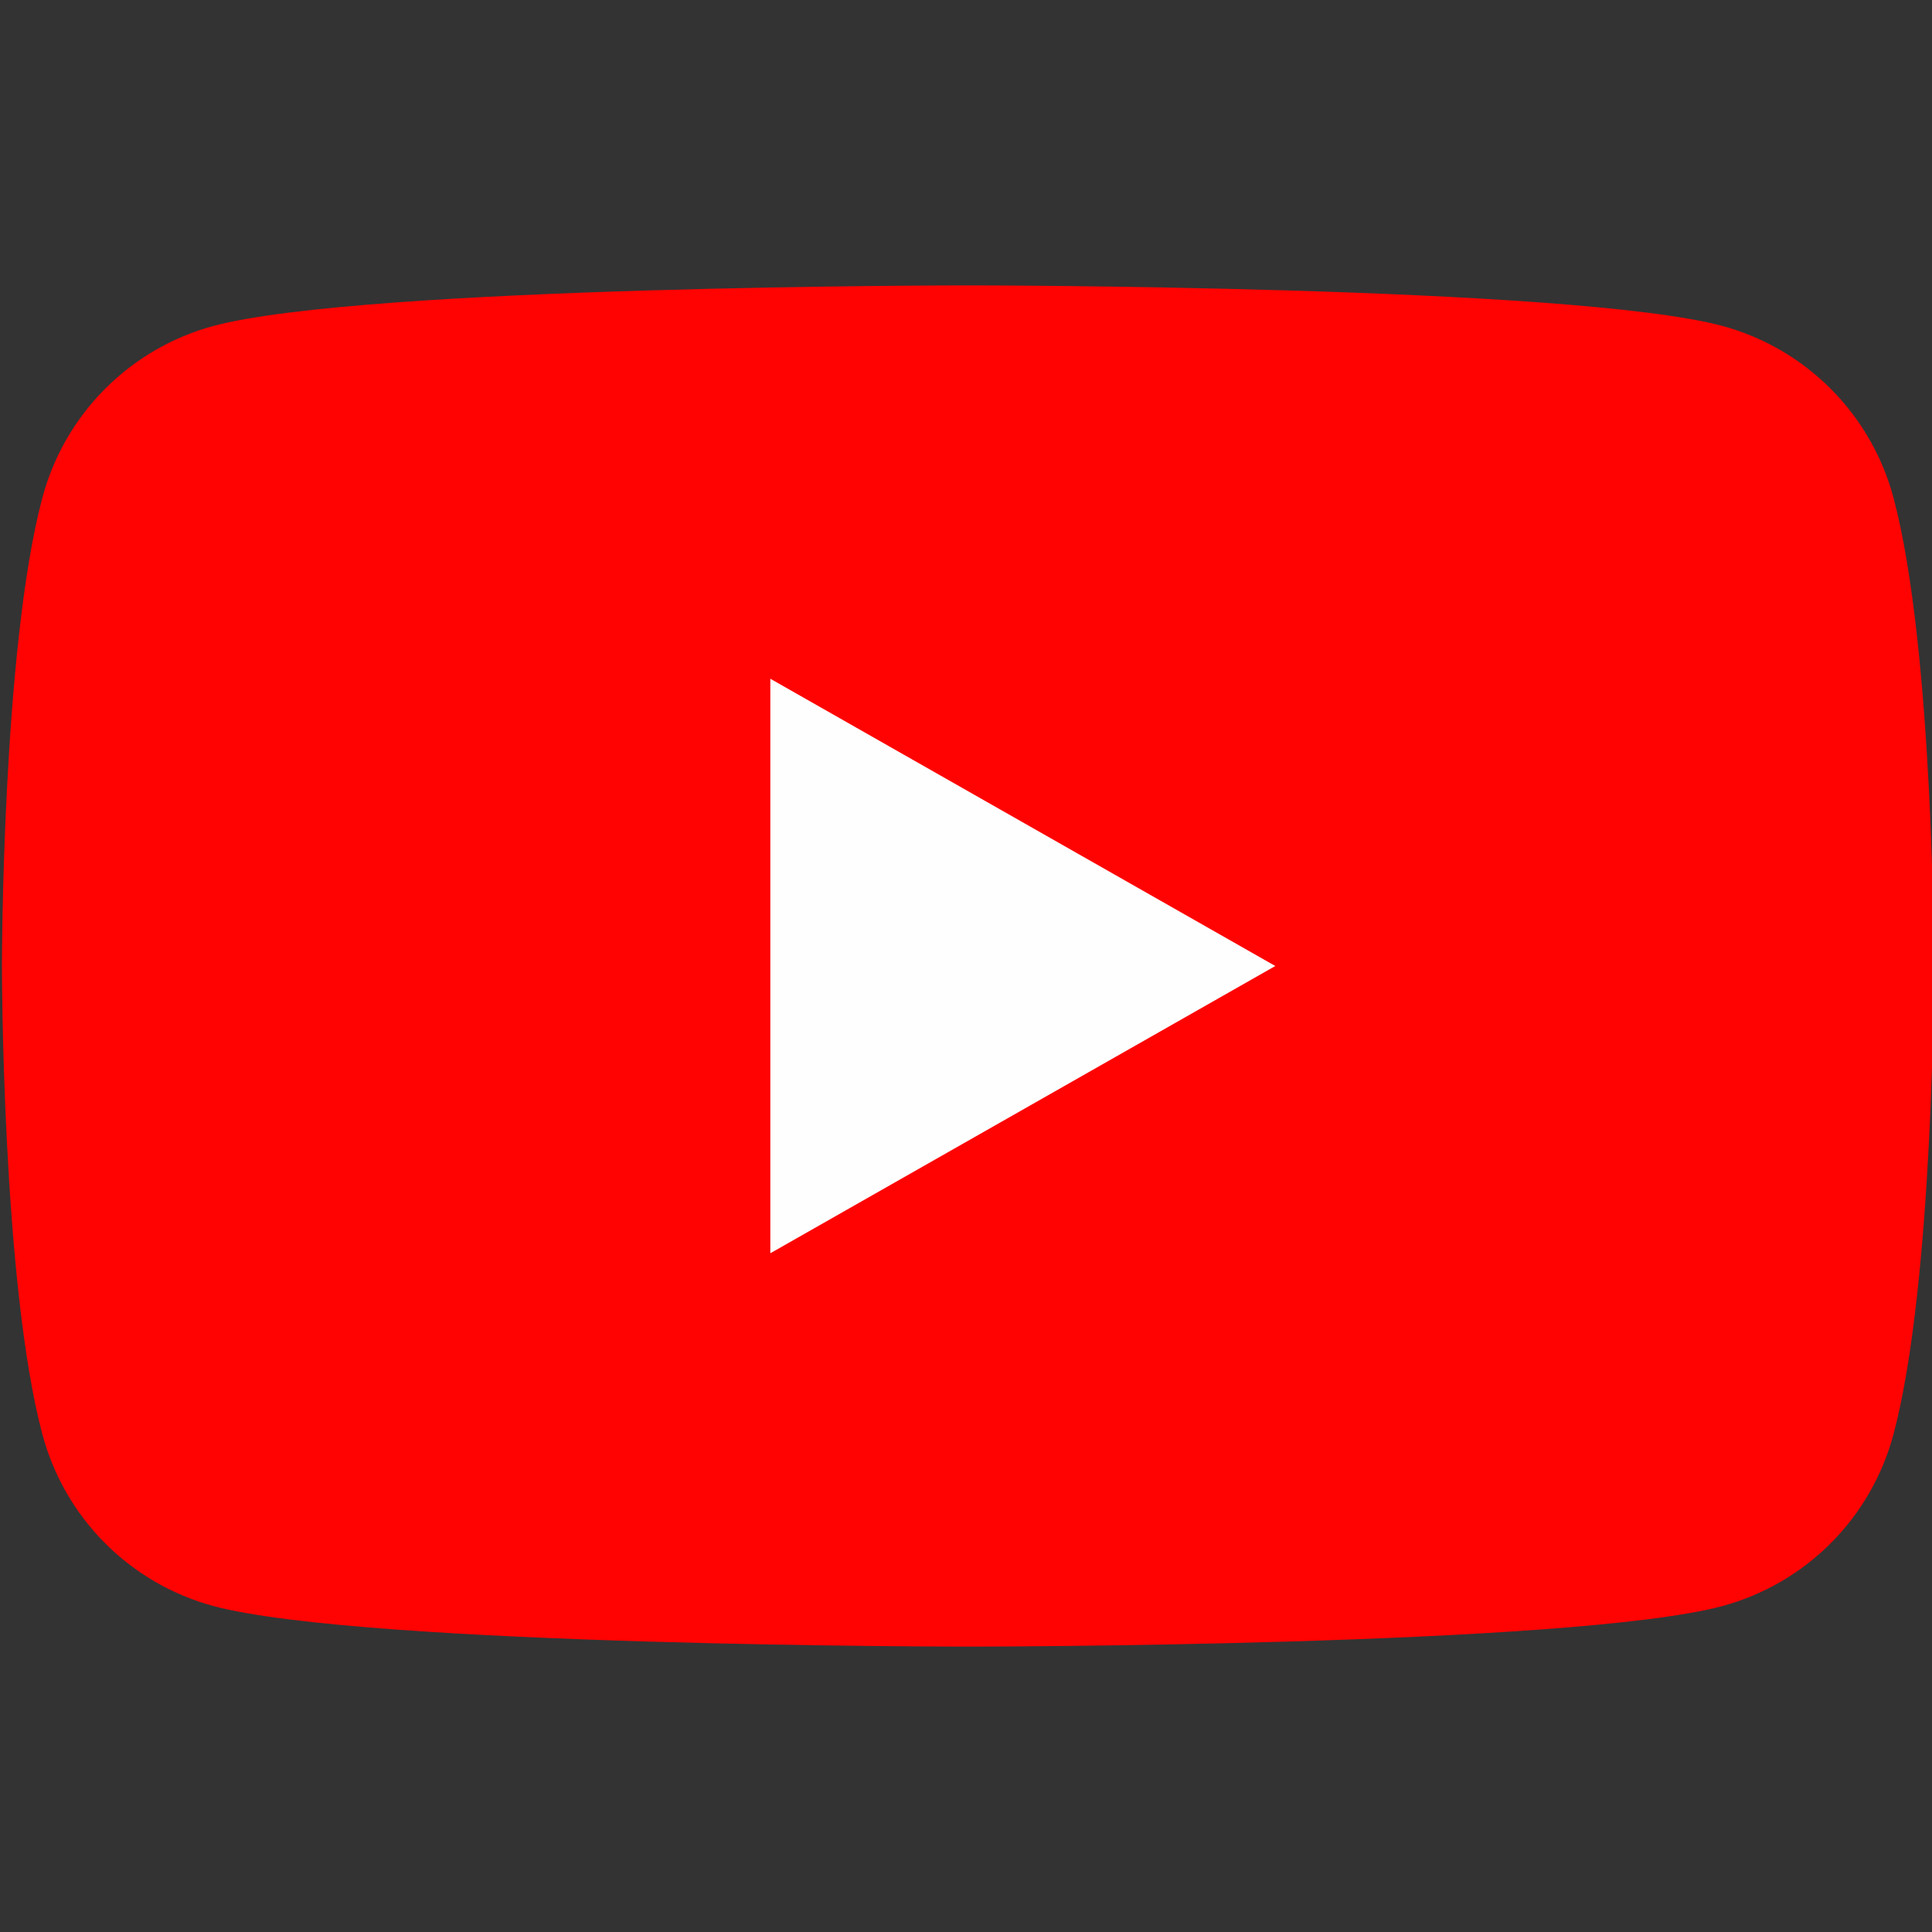 <svg width="32" height="32" viewBox="0 0 32 32" fill="none" xmlns="http://www.w3.org/2000/svg">
<rect x="0" y="0" width="32" height="32" fill="#333333" stroke="none"/>
<g clip-path="url(#clip0_0_5332)">
<path d="M31.363 8.247C31.182 7.567 30.825 6.945 30.329 6.446C29.832 5.946 29.213 5.585 28.534 5.4C26.032 4.727 16.032 4.727 16.032 4.727C16.032 4.727 6.032 4.727 3.53 5.4C2.85 5.585 2.231 5.946 1.735 6.446C1.238 6.945 0.882 7.567 0.701 8.247C0.032 10.76 0.032 16 0.032 16C0.032 16 0.032 21.24 0.701 23.753C0.882 24.433 1.238 25.055 1.735 25.555C2.231 26.054 2.85 26.415 3.53 26.6C6.032 27.273 16.032 27.273 16.032 27.273C16.032 27.273 26.032 27.273 28.534 26.6C29.213 26.415 29.832 26.054 30.329 25.555C30.825 25.055 31.182 24.433 31.363 23.753C32.032 21.24 32.032 16 32.032 16C32.032 16 32.032 10.76 31.363 8.247Z" fill="#FF0302"/>
<path d="M12.759 20.758V11.242L21.123 16L12.759 20.758Z" fill="#FEFEFE"/>
</g>
<defs>
<clipPath id="clip0_0_5332">
<rect width="32" height="32" fill="white"/>
</clipPath>
</defs>
</svg>

